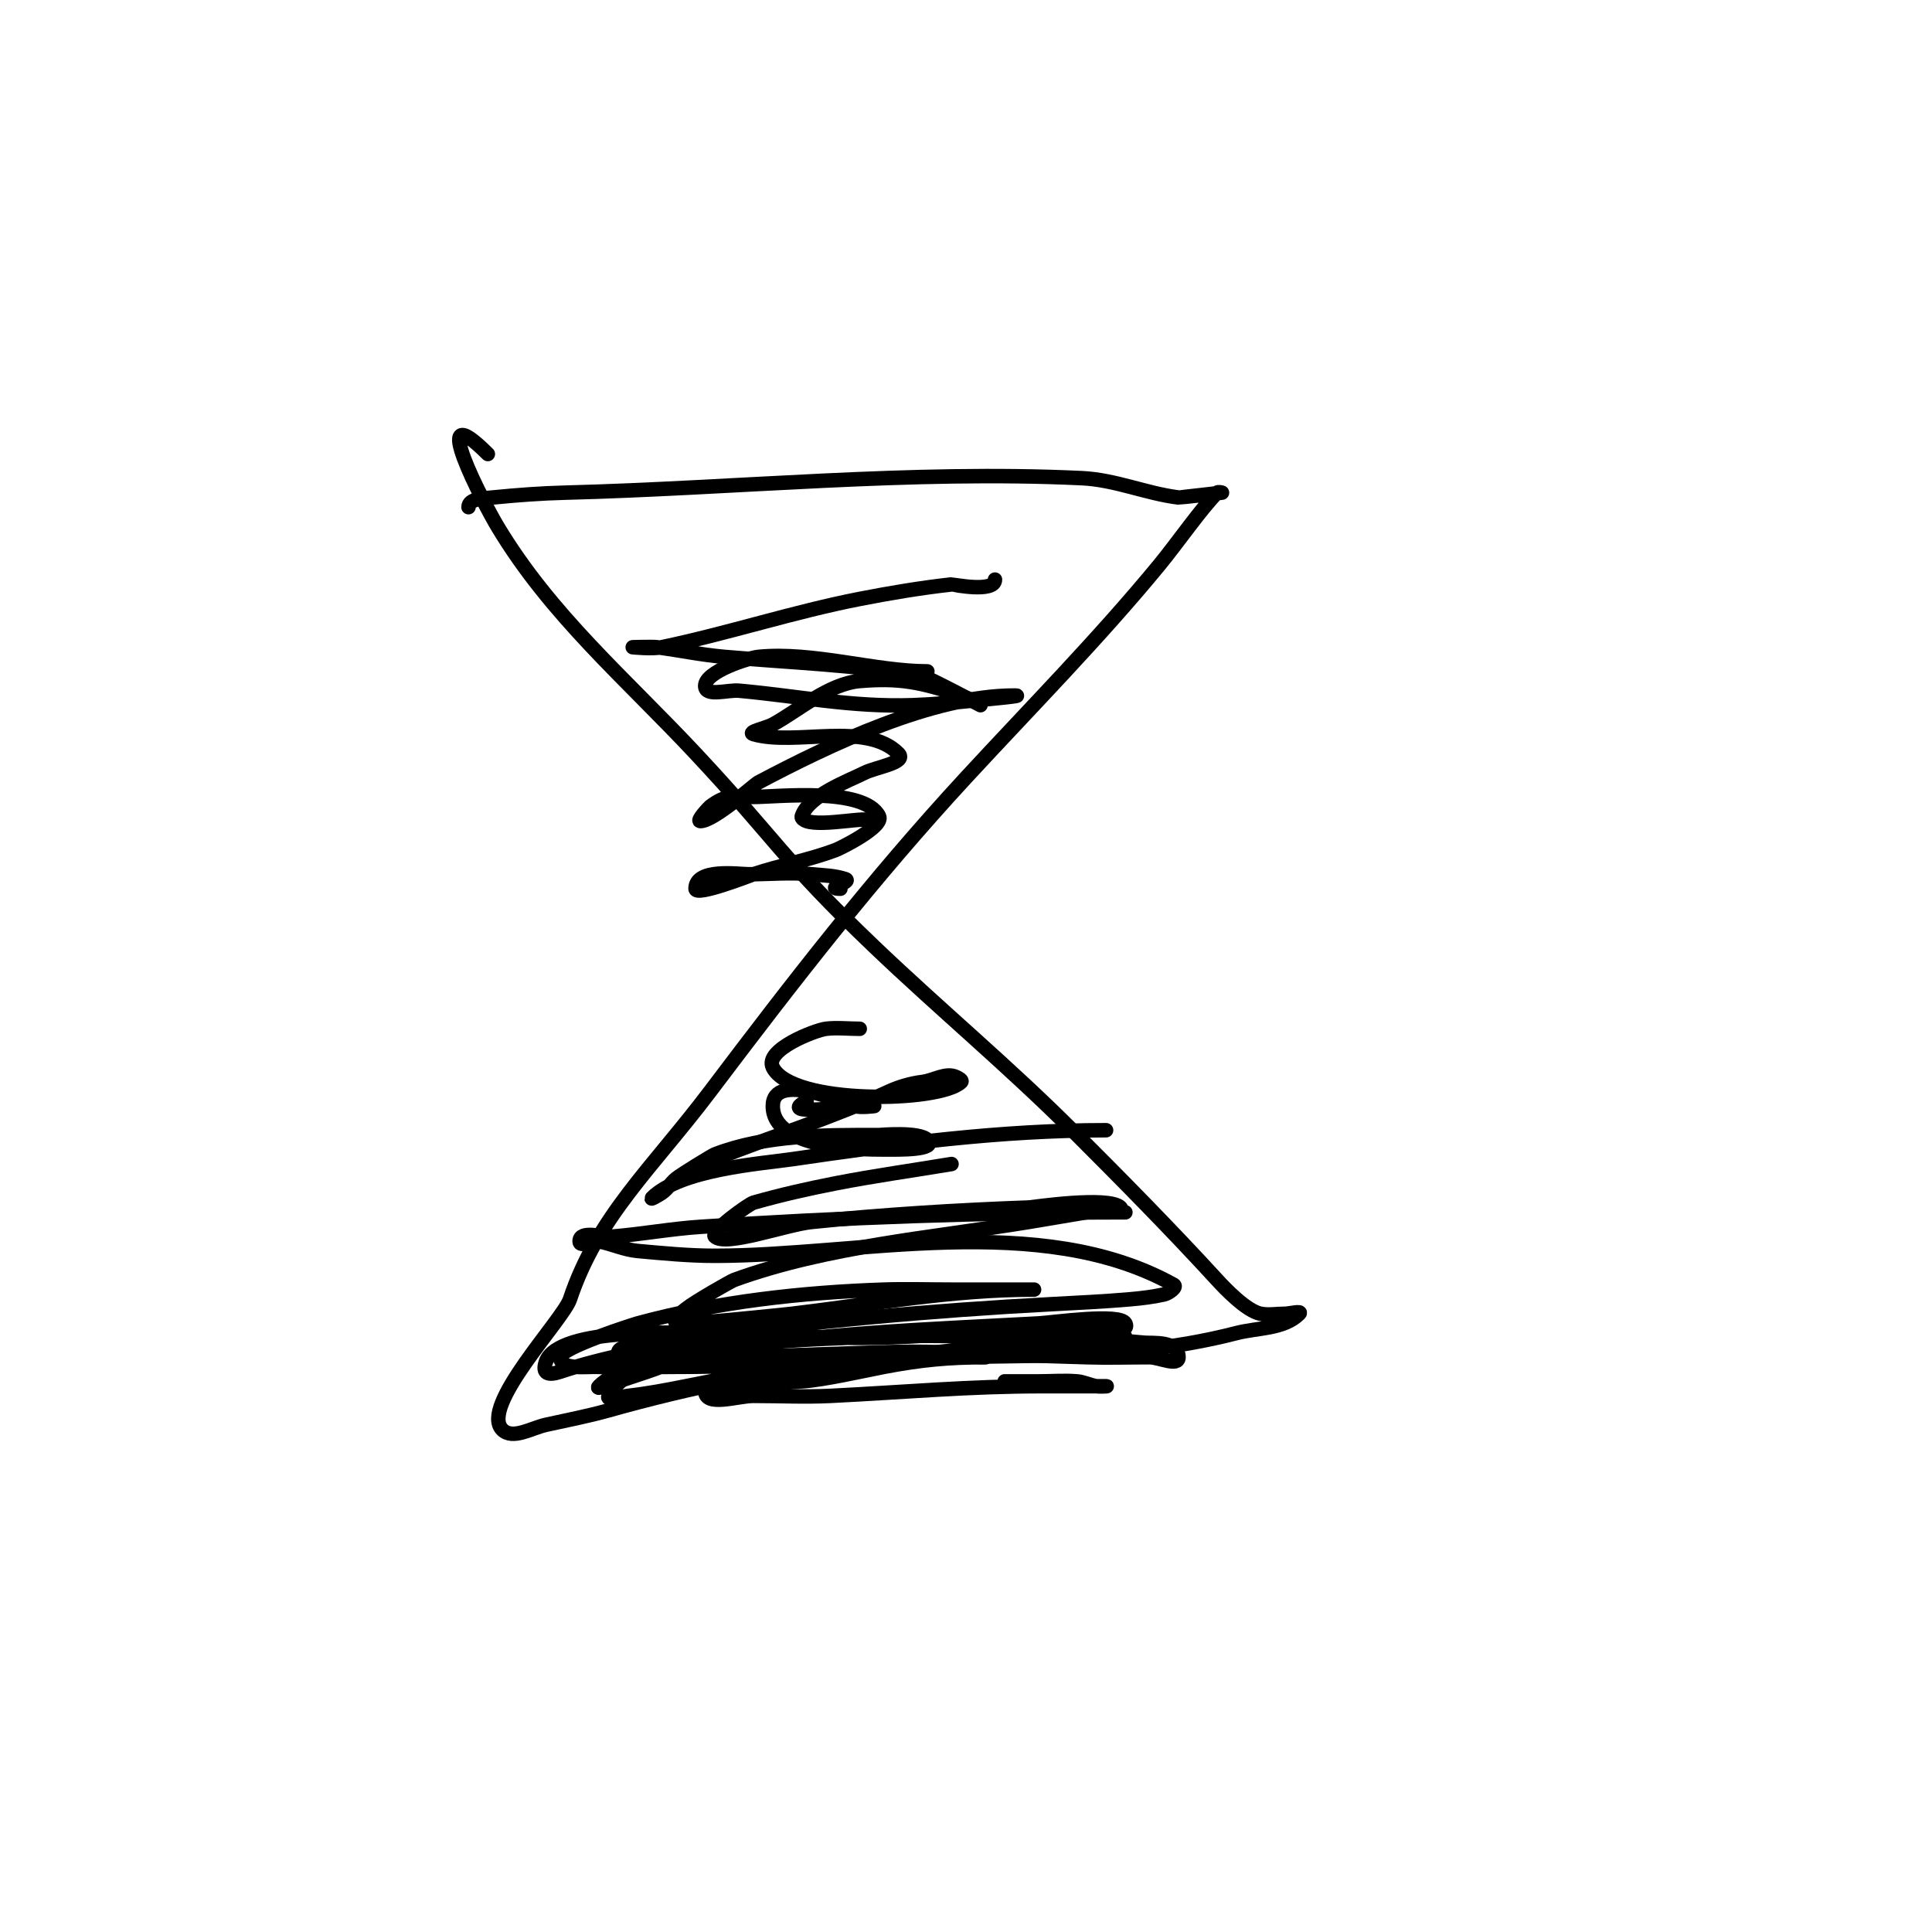 <svg viewBox='0 0 400 400' version='1.1' xmlns='http://www.w3.org/2000/svg' xmlns:xlink='http://www.w3.org/1999/xlink'><g fill='none' stroke='#000000' stroke-width='3' stroke-linecap='round' stroke-linejoin='round'><path d='M97,105c0,-1.795 3.214,-1.821 5,-2c4.986,-0.499 9.991,-0.872 15,-1c35.461,-0.909 71.555,-4.688 107,-3c6.933,0.33 13.238,3.155 20,4c0.224,0.028 9,-1 9,-1c0,0 -0.764,-0.236 -1,0c-3.32,3.32 -8.262,10.461 -12,15c-12.584,15.28 -26.564,29.444 -40,44c-19.378,20.993 -35.815,42.242 -53,65c-11.917,15.782 -23.295,25.885 -29,43c-1.41,4.229 -18.775,22.225 -14,27c2.134,2.134 6.053,-0.345 9,-1c4.341,-0.965 8.719,-1.796 13,-3c16.992,-4.779 34.425,-8.365 52,-10c26.798,-2.493 51.457,0.85 78,-6c4.39,-1.133 9.794,-0.794 13,-4c0.707,-0.707 -2,0 -3,0c-1.667,0 -3.366,0.327 -5,0c-2.98,-0.596 -7.398,-5.252 -9,-7c-9.742,-10.627 -19.796,-20.796 -30,-31c-13.176,-13.176 -27.528,-25.127 -41,-38c-19.182,-18.33 -20.093,-21.927 -37,-40c-14.52,-15.521 -29.989,-28.648 -41,-47c-2.653,-4.422 -15.146,-28.146 -2,-15'/><path d='M206,120c0,2.814 -8.825,0.981 -9,1c-6.373,0.708 -12.707,1.772 -19,3c-13.807,2.694 -27.228,7.131 -41,10c-1.958,0.408 -6,0 -6,0c0,0 4.133,-0.116 5,0c4.673,0.623 9.304,1.592 14,2c13.616,1.184 27.432,1.64 41,4c0.996,0.173 12,6 12,6c0,0 -2.586,-1.529 -4,-2c-8.321,-2.774 -12.671,-3.694 -21,-3c-6.394,0.533 -12.758,6.141 -18,9c-1.309,0.714 -5.433,1.59 -4,2c8.694,2.484 23.273,-2.727 30,4c1.9,1.9 -4.596,2.798 -7,4c-3.504,1.752 -11.563,4.689 -13,9c-0.149,0.447 0.553,0.851 1,1c3.494,1.165 13,-1.107 13,0'/><path d='M178,213c-2.247,0 -4.827,-0.272 -7,0c-2.228,0.278 -12.826,4.347 -11,8c3.919,7.839 34.749,7.25 39,3c0.333,-0.333 -0.578,-0.789 -1,-1c-2.108,-1.054 -4.661,0.708 -7,1c-2.408,0.301 -4.797,0.983 -7,2c-11.893,5.489 -23.933,9.173 -36,14'/><path d='M233,251c-28.707,0 -58.857,1.057 -88,3c-6.024,0.402 -11.984,1.499 -18,2c-2.349,0.196 -7,-1.357 -7,1c0,1.333 2.693,-0.261 4,0c2.695,0.539 5.263,1.751 8,2c5.322,0.484 10.656,1 16,1c29.891,0 67.28,-9.4 95,6c0.824,0.458 -1.08,1.795 -2,2c-2.301,0.511 -4.652,0.796 -7,1c-5.324,0.463 -10.664,0.719 -16,1c-25.242,1.329 -49.973,3.587 -75,7c-6.466,0.882 -15,1.112 -15,3c0,1.7 3.3,1 5,1c3.667,0 7.333,0 11,0c12.671,0 25.335,-0.604 38,-1c4.331,-0.135 8.672,-0.216 13,0c2.354,0.118 4.657,0.74 7,1c0.663,0.074 2.667,0 2,0c-7.574,0 -13.331,0.539 -21,2c-3.66,0.697 -12.633,2.743 -17,3c-4.339,0.255 -8.784,-0.054 -13,1c-2.287,0.572 -7,-1.357 -7,1c0,3.35 6.65,1 10,1c5.333,0 10.673,0.266 16,0c15.689,-0.784 28.613,-2 44,-2c4.333,0 8.667,0 13,0c0.667,0 -1.342,0.11 -2,0c-1.356,-0.226 -2.63,-0.886 -4,-1c-2.657,-0.221 -5.333,0 -8,0c-2.333,0 -4.667,0 -7,0'/><path d='M232,274c-17.407,0 -36.228,3 -54,3c-11.005,0 -21.999,-1.29 -33,-1c-2.75,0.072 -29.504,-1.488 -32,6c-0.819,2.458 0.562,2.812 3,2c8.318,-2.773 19.951,-5.282 30,-6c24.785,-1.77 50.17,-1.606 75,-1c5.342,0.13 10.678,0.516 16,1c1.548,0.141 7,-0.453 7,3c0,2 -4,0 -6,0c-4.333,0 -8.669,0.14 -13,0c-22.467,-0.725 -44.529,-1.284 -67,0c-7.632,0.436 -27.409,-0.591 -34,6c-0.972,0.972 2.696,-0.565 4,-1c2,-0.667 4,-1.333 6,-2c4,-1.333 7.846,-3.278 12,-4c23.08,-4.014 45.759,-4.744 69,-6c2.928,-0.158 16.906,-2.188 18,0c1.085,2.171 -4.631,1.474 -7,2c-4.924,1.094 -9.992,1.393 -15,2c-14.983,1.816 -29.995,3.378 -45,5c-8.063,0.872 -16.047,2.409 -24,4c-3.976,0.795 -7.97,1.552 -12,2c-1.325,0.147 -4.596,1.193 -4,0c5.498,-10.996 42.057,-11.659 49,-12c12.323,-0.606 24.664,-0.78 37,-1c6.332,-0.113 12.674,-0.301 19,0c0.745,0.035 2,0.255 2,1c0,1.052 -15.286,2.949 -16,3c-2.66,0.19 -5.337,-0.14 -8,0c-23.386,1.231 -46.55,3 -70,3c-5,0 -10.005,0.227 -15,0c-2.746,-0.125 -8,0.749 -8,-2c0,-1.973 15.444,-6.848 16,-7c16.405,-4.474 34.051,-6.435 51,-7c4.664,-0.155 9.333,0 14,0c4.667,0 9.333,0 14,0c1,0 4,0 3,0c-16.684,0 -33.139,2.977 -50,5c-0.613,0.074 -23.513,2.487 -24,2c-0.85,-0.85 1.062,-2.249 2,-3c1.923,-1.539 9.364,-5.769 10,-6c19.2,-6.982 41.023,-8.748 61,-12c6.004,-0.977 11.992,-2.051 18,-3c0.329,-0.052 1.236,0.236 1,0c-2.434,-2.434 -18.35,-0.023 -19,0c-14.681,0.524 -30.404,1.49 -45,3c-5.213,0.539 -17.836,5.164 -20,3c-0.992,-0.992 7.002,-6.715 8,-7c5.597,-1.599 11.286,-2.885 17,-4c7.96,-1.553 16,-2.667 24,-4'/><path d='M229,234c-21.926,0 -43.261,2.819 -65,6c-6.31,0.923 -23.085,2.085 -29,8c-0.527,0.527 1.38,-0.587 2,-1c1.177,-0.784 1.896,-2.117 3,-3c1.202,-0.961 7.493,-4.805 8,-5c10.701,-4.116 22.765,-4 34,-4c0.36,0 8.262,-0.738 10,1c2.173,2.173 -5.927,2 -9,2c-5.165,0 -23,-0.207 -23,-9c0,-7.33 15.042,-0.559 17,0c1.282,0.366 4,0 4,0c0,0 -2,0 -3,0c-2.14,0 -17.478,2.239 -11,-1'/><path d='M192,139c-10.749,0 -23.735,-4.126 -35,-3c-1.982,0.198 -11,3.029 -11,6c0,2.357 4.653,0.787 7,1c12.413,1.128 23.307,3.438 36,3c4.344,-0.15 8.675,-0.568 13,-1c2.674,-0.267 10.687,-1 8,-1c-17.013,0 -38.334,10.236 -53,18c-0.829,0.439 -9.193,8 -12,8c-0.927,0 1.932,-2.949 2,-3c3.485,-2.614 4.7,-2 9,-2c4.826,0 22.949,-2.102 26,4c1.08,2.16 -8.095,6.661 -9,7c-5.465,2.049 -11.454,3.151 -17,5c-0.58,0.193 -12,4.688 -12,3c0,-4.308 8.862,-3 11,-3c4.333,0 8.688,-0.431 13,0c2.345,0.235 4.764,0.255 7,1c1.648,0.549 -4.487,2 -1,2'/></g>
</svg>